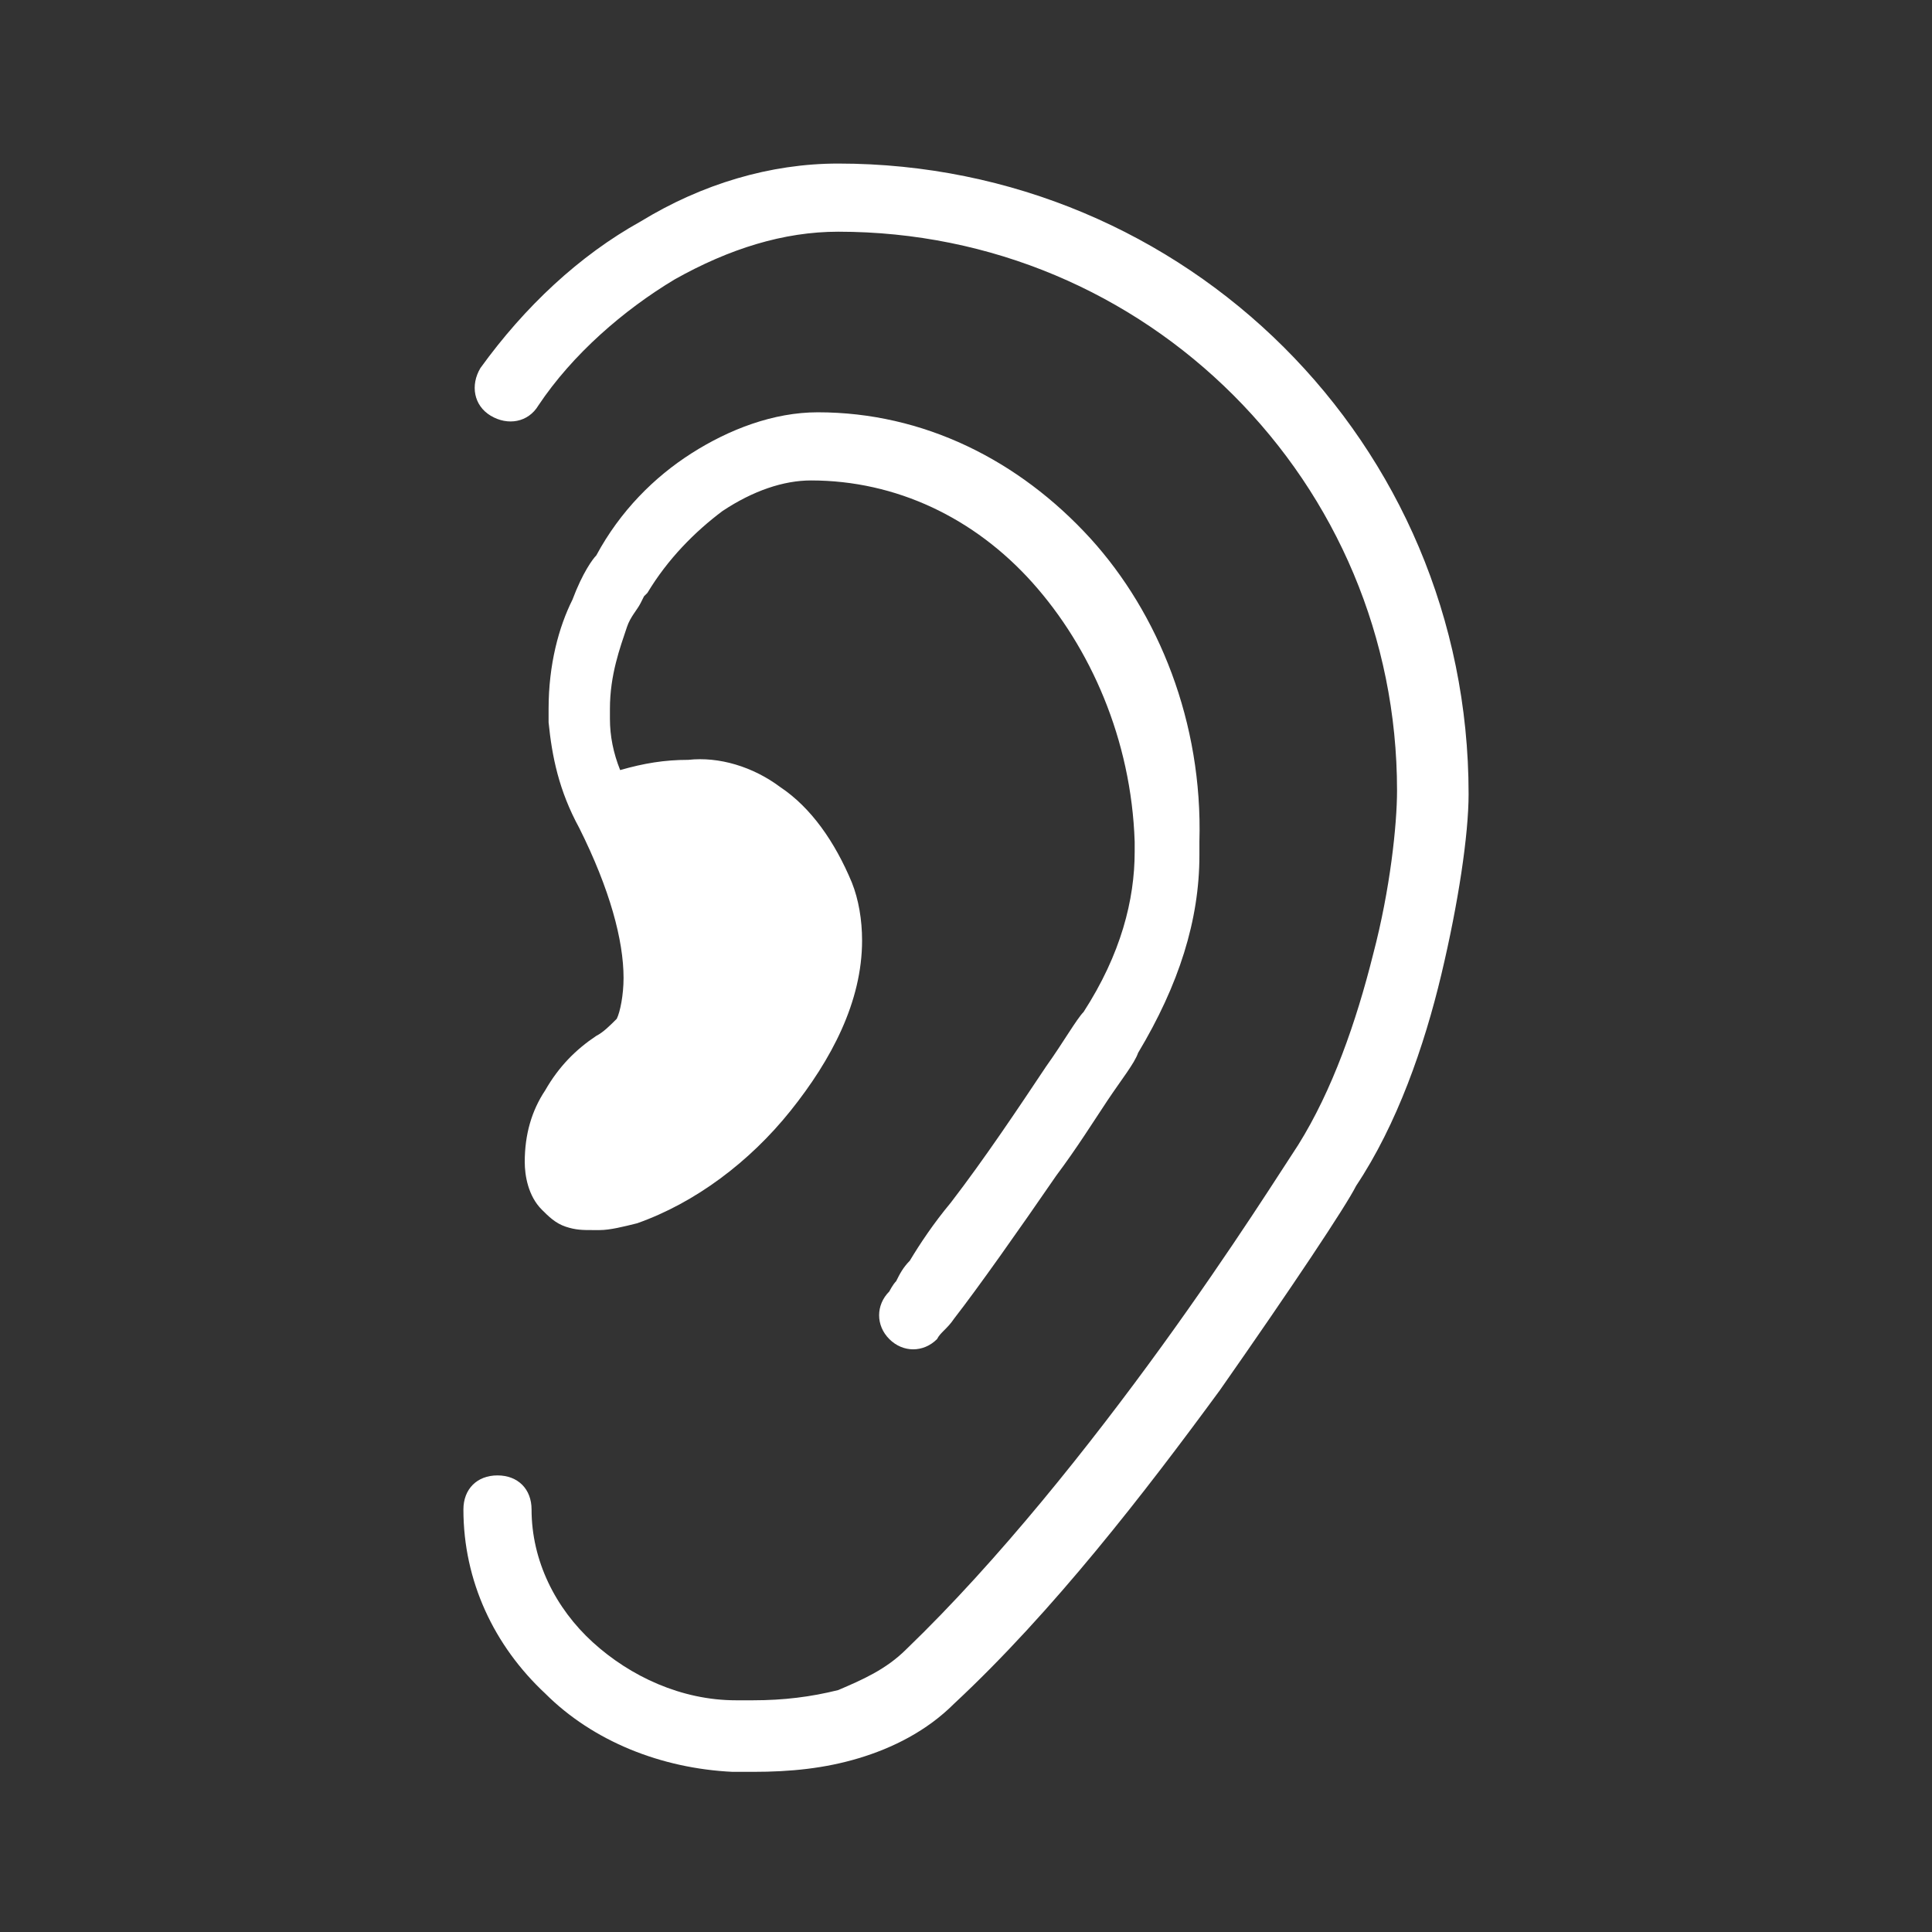 <?xml version="1.0" encoding="utf-8"?>
<!-- Generator: Adobe Illustrator 23.0.4, SVG Export Plug-In . SVG Version: 6.00 Build 0)  -->
<svg version="1.1" id="レイヤー_1" xmlns="http://www.w3.org/2000/svg" xmlns:xlink="http://www.w3.org/1999/xlink" x="0px"
	 y="0px" viewBox="0 0 56.7 56.7" style="enable-background:new 0 0 56.7 56.7;" xml:space="preserve">
<rect x="0" y="0" width="56.7" height="56.7" fill="#333333" stroke="none"/>
<style type="text/css">
	.st0{fill:#FFFFFF;}
</style>
<g>
	<path class="st0" d="M24.6,4.8c-2,0-4,0.6-5.8,1.7c-1.8,1-3.4,2.5-4.7,4.3c-0.3,0.5-0.2,1.1,0.3,1.4c0.5,0.3,1.1,0.2,1.4-0.3
		c1-1.5,2.5-2.8,4-3.7c1.6-0.9,3.2-1.4,4.8-1.4c4.5,0,8.6,1.8,11.6,4.8S41,18.7,41,23.2c0,1-0.2,2.9-0.7,4.8c-0.5,2-1.2,4-2.2,5.6
		c-0.4,0.6-1.9,3-4,5.9s-4.8,6.3-7.5,8.9c-0.6,0.6-1.3,0.9-2,1.2c-0.8,0.2-1.6,0.3-2.5,0.3c-0.2,0-0.3,0-0.5,0
		c-1.6,0-3.1-0.7-4.2-1.7s-1.8-2.4-1.8-3.9c0-0.6-0.4-1-1-1s-1,0.4-1,1l0,0c0,2.1,0.9,4,2.4,5.4c1.4,1.4,3.4,2.2,5.5,2.3
		c0.2,0,0.4,0,0.6,0c1.1,0,2.1-0.1,3.1-0.4c1-0.3,2-0.8,2.8-1.6c2.9-2.7,5.6-6.2,7.8-9.2c2.1-3,3.7-5.4,4-6c1.2-1.8,2-4.1,2.5-6.2
		s0.8-4.1,0.8-5.3C43.1,13,34.8,4.8,24.6,4.8z"/>
	<path class="st0" d="M17.5,30.4c-0.6,0.4-1.1,0.9-1.5,1.6c-0.4,0.6-0.6,1.3-0.6,2.1c0,0.4,0.1,1,0.5,1.4c0.2,0.2,0.4,0.4,0.7,0.5
		c0.3,0.1,0.5,0.1,0.8,0.1c0.1,0,0.1,0,0.2,0l0,0l0,0c0.3,0,0.7-0.1,1.1-0.2c1.7-0.6,3.3-1.8,4.5-3.3s2.1-3.2,2.1-5
		c0-0.6-0.1-1.2-0.3-1.7c-0.5-1.2-1.2-2.2-2.1-2.8c-0.8-0.6-1.8-0.9-2.7-0.8c-0.7,0-1.3,0.1-2,0.3c-0.2-0.5-0.3-1-0.3-1.5
		c0-0.1,0-0.2,0-0.3c0-1,0.3-1.8,0.5-2.4c0.1-0.3,0.3-0.5,0.4-0.7l0.1-0.2l0,0l0,0l0.1-0.1c0.6-1,1.4-1.8,2.2-2.4
		c0.9-0.6,1.8-0.9,2.6-0.9c2.5,0,4.8,1.1,6.5,3s2.9,4.6,3,7.6c0,0.1,0,0.2,0,0.3c0,1.4-0.4,3-1.5,4.7c-0.2,0.2-0.6,0.9-1.1,1.6
		c-0.8,1.2-1.8,2.7-2.8,4c-0.5,0.6-0.9,1.2-1.2,1.7c-0.2,0.2-0.3,0.4-0.4,0.6c-0.1,0.1-0.2,0.3-0.2,0.3c-0.4,0.4-0.4,1,0,1.4
		s1,0.4,1.4,0l0,0c0.1-0.2,0.3-0.3,0.5-0.6c0.7-0.9,1.9-2.6,3-4.2c0.6-0.8,1.1-1.6,1.5-2.2c0.4-0.6,0.8-1.1,0.9-1.4
		c1.2-2,1.8-3.9,1.8-5.8c0-0.1,0-0.3,0-0.4c0.1-3.5-1.2-6.7-3.2-8.9c-2.1-2.3-4.9-3.7-8-3.7c-1.3,0-2.6,0.5-3.7,1.2s-2.1,1.7-2.8,3
		c-0.1,0.1-0.4,0.5-0.7,1.3c-0.4,0.8-0.7,1.9-0.7,3.2c0,0.1,0,0.3,0,0.4c0.1,1,0.3,2,0.9,3.1c0.9,1.8,1.3,3.3,1.3,4.4
		c0,0.5-0.1,1-0.2,1.2C17.9,30.1,17.7,30.3,17.5,30.4z"/>
</g>
</svg>
